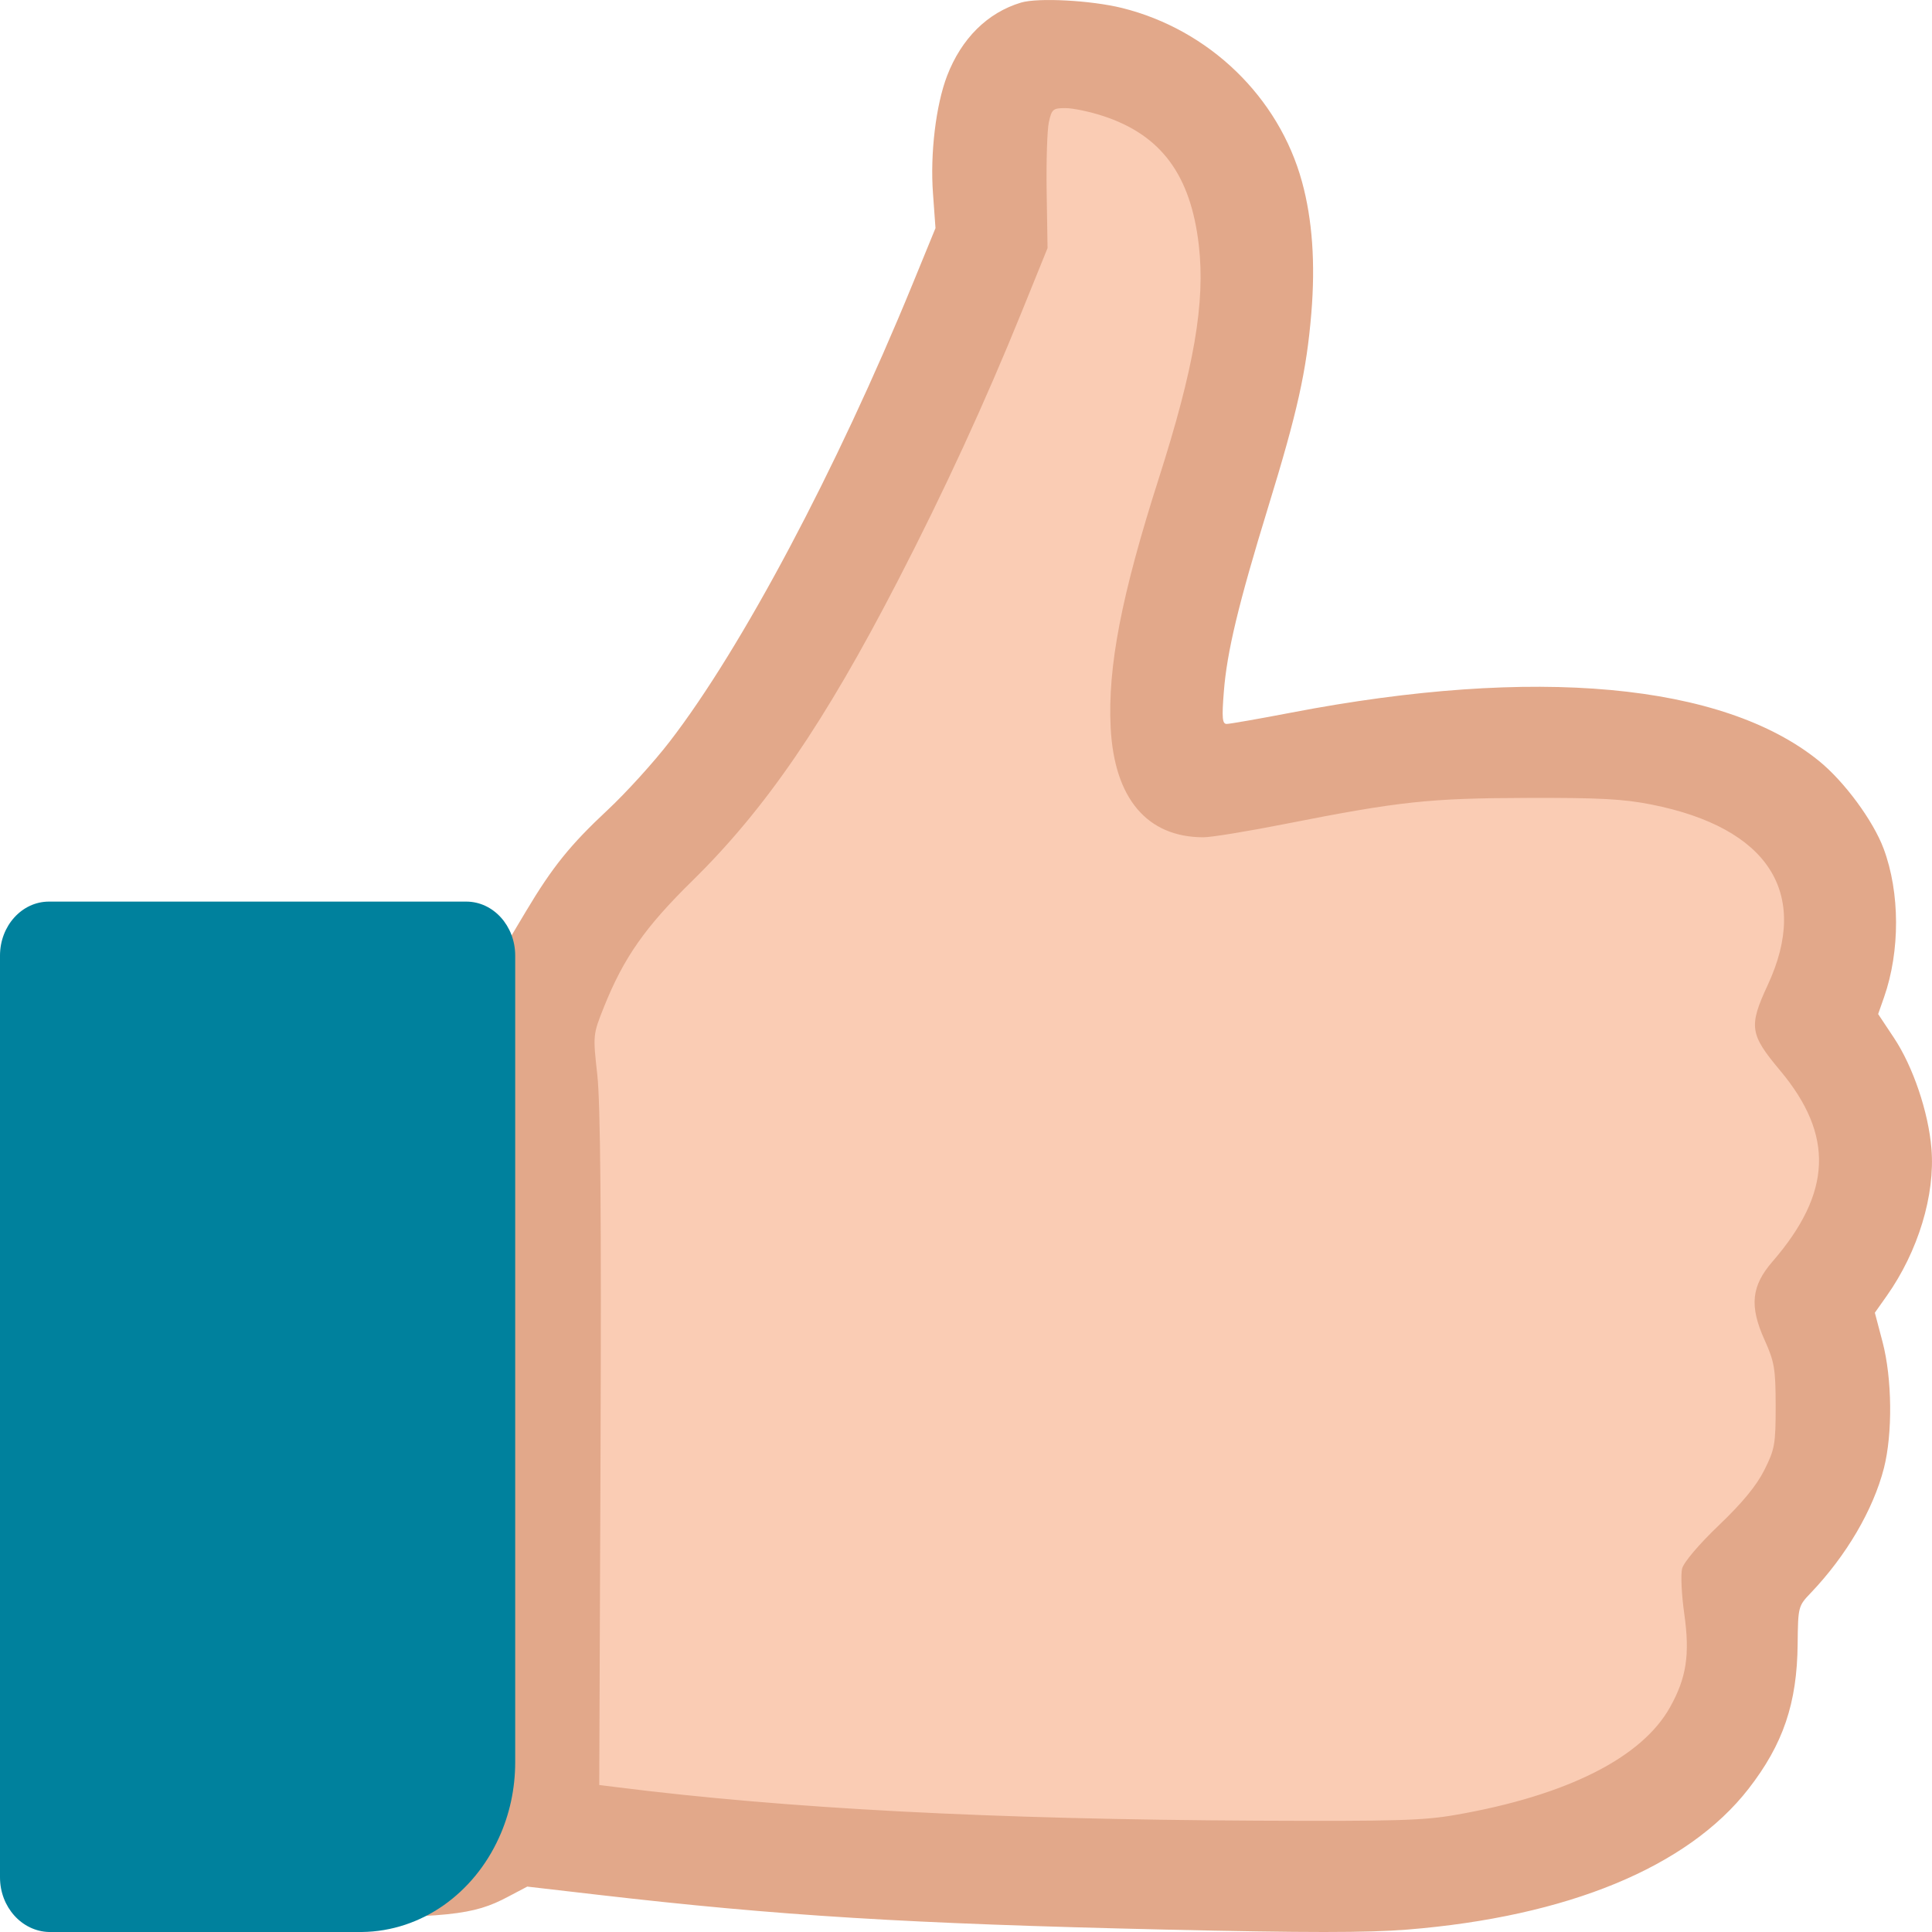<svg width="24" height="24" viewBox="0 0 24 24" fill="none" xmlns="http://www.w3.org/2000/svg">
<path d="M0.543 22.087V12.87L4.907 12L6.543 12.87L6.907 22.087L5.816 23.304L1.634 23.13L0.543 22.087Z" fill="#00819D"/>
<path d="M6.547 22.782V12.348L9.456 9.217L12.001 3.826L12.183 1.739L12.911 0.695L14.729 1.043L15.82 3.13L14.365 8.347L14.911 9.565L19.82 9.217L22.547 10.261L22.91 13.043V17.391L21.82 20L20.91 22.261L18.183 23.478L6.547 22.782Z" fill="#FACCB4"/>
<path fill-rule="evenodd" clip-rule="evenodd" d="M12.684 0.032C12.267 0.157 11.944 0.477 11.765 0.942C11.626 1.305 11.553 1.91 11.59 2.405L11.621 2.834L11.335 3.532C10.389 5.84 9.216 8.049 8.32 9.211C8.124 9.466 7.777 9.848 7.549 10.061C7.084 10.495 6.863 10.769 6.534 11.32L6.308 11.699L5.984 11.591C5.667 11.486 5.612 11.483 3.751 11.482C1.72 11.481 1.601 11.492 1.133 11.724C0.722 11.928 0.303 12.414 0.109 12.913C0.022 13.136 0.017 13.36 0.003 17.442C-0.006 20.103 0.006 21.85 0.036 22.035C0.178 22.926 0.927 23.653 1.834 23.781C2.001 23.804 2.876 23.824 3.778 23.824C5.574 23.824 5.877 23.793 6.311 23.562L6.55 23.436L7.431 23.538C9.686 23.799 11.269 23.896 14.468 23.97C16.232 24.01 16.98 24.01 17.483 23.97C19.474 23.809 20.965 23.194 21.721 22.221C22.151 21.668 22.324 21.158 22.331 20.423C22.336 19.96 22.338 19.951 22.493 19.789C22.936 19.325 23.27 18.755 23.403 18.237C23.512 17.807 23.505 17.125 23.386 16.671L23.29 16.307L23.437 16.099C23.828 15.546 24.041 14.844 23.993 14.268C23.956 13.815 23.764 13.248 23.527 12.892L23.331 12.597L23.404 12.389C23.605 11.815 23.603 11.088 23.399 10.542C23.269 10.194 22.91 9.707 22.595 9.452C21.401 8.485 19.072 8.271 16.043 8.852C15.637 8.93 15.275 8.993 15.238 8.993C15.184 8.993 15.177 8.919 15.203 8.592C15.242 8.095 15.384 7.503 15.755 6.295C16.118 5.114 16.23 4.61 16.29 3.889C16.341 3.271 16.303 2.729 16.174 2.258C15.886 1.205 15.02 0.368 13.938 0.099C13.552 0.004 12.897 -0.031 12.684 0.032ZM13.703 1.441C14.424 1.677 14.791 2.173 14.892 3.044C14.974 3.758 14.834 4.57 14.394 5.946C13.931 7.394 13.759 8.284 13.797 9.039C13.842 9.918 14.249 10.4 14.948 10.401C15.043 10.402 15.499 10.327 15.961 10.236C17.385 9.955 17.756 9.915 18.971 9.912C19.865 9.909 20.165 9.925 20.514 9.994C21.967 10.282 22.49 11.093 21.96 12.235C21.721 12.75 21.735 12.847 22.113 13.298C22.786 14.102 22.758 14.816 22.02 15.67C21.755 15.975 21.73 16.224 21.92 16.645C22.043 16.918 22.057 17.002 22.058 17.466C22.058 17.942 22.047 18.003 21.917 18.262C21.82 18.455 21.644 18.669 21.353 18.947C21.104 19.185 20.917 19.406 20.896 19.485C20.877 19.558 20.889 19.812 20.923 20.05C20.994 20.555 20.95 20.843 20.745 21.209C20.394 21.836 19.463 22.304 18.089 22.544C17.686 22.615 17.344 22.625 15.619 22.617C12.322 22.601 9.781 22.468 7.661 22.201L7.444 22.174L7.46 18.013C7.471 15.106 7.459 13.701 7.42 13.353C7.365 12.857 7.365 12.853 7.503 12.508C7.748 11.897 8.012 11.519 8.601 10.941C9.511 10.047 10.24 8.983 11.154 7.213C11.727 6.105 12.239 4.993 12.695 3.867L13.013 3.082L13.002 2.388C12.996 2.007 13.008 1.616 13.029 1.519C13.065 1.356 13.08 1.343 13.236 1.343C13.328 1.343 13.539 1.387 13.703 1.441ZM5.684 12.948C5.772 13.006 5.889 13.113 5.944 13.186C6.045 13.318 6.045 13.329 6.045 17.625V21.931L5.915 22.123C5.685 22.462 5.627 22.47 3.625 22.454C1.949 22.442 1.875 22.437 1.747 22.344C1.674 22.291 1.569 22.189 1.514 22.118C1.416 21.989 1.415 21.948 1.402 17.706L1.389 13.423L1.5 13.22C1.706 12.841 1.695 12.842 3.734 12.842C5.511 12.842 5.526 12.843 5.684 12.948Z" fill="#E2A88A"/>
<path d="M5.792 11.2H0.608C0.272 11.2 0 11.501 0 11.871V23.321C0 23.691 0.272 23.991 0.608 24H4.496C5.241 23.991 5.887 23.517 6.199 22.827C6.328 22.545 6.4 22.226 6.4 21.889V11.871C6.4 11.501 6.128 11.2 5.792 11.2Z" fill="#00819D"/>
</svg>
